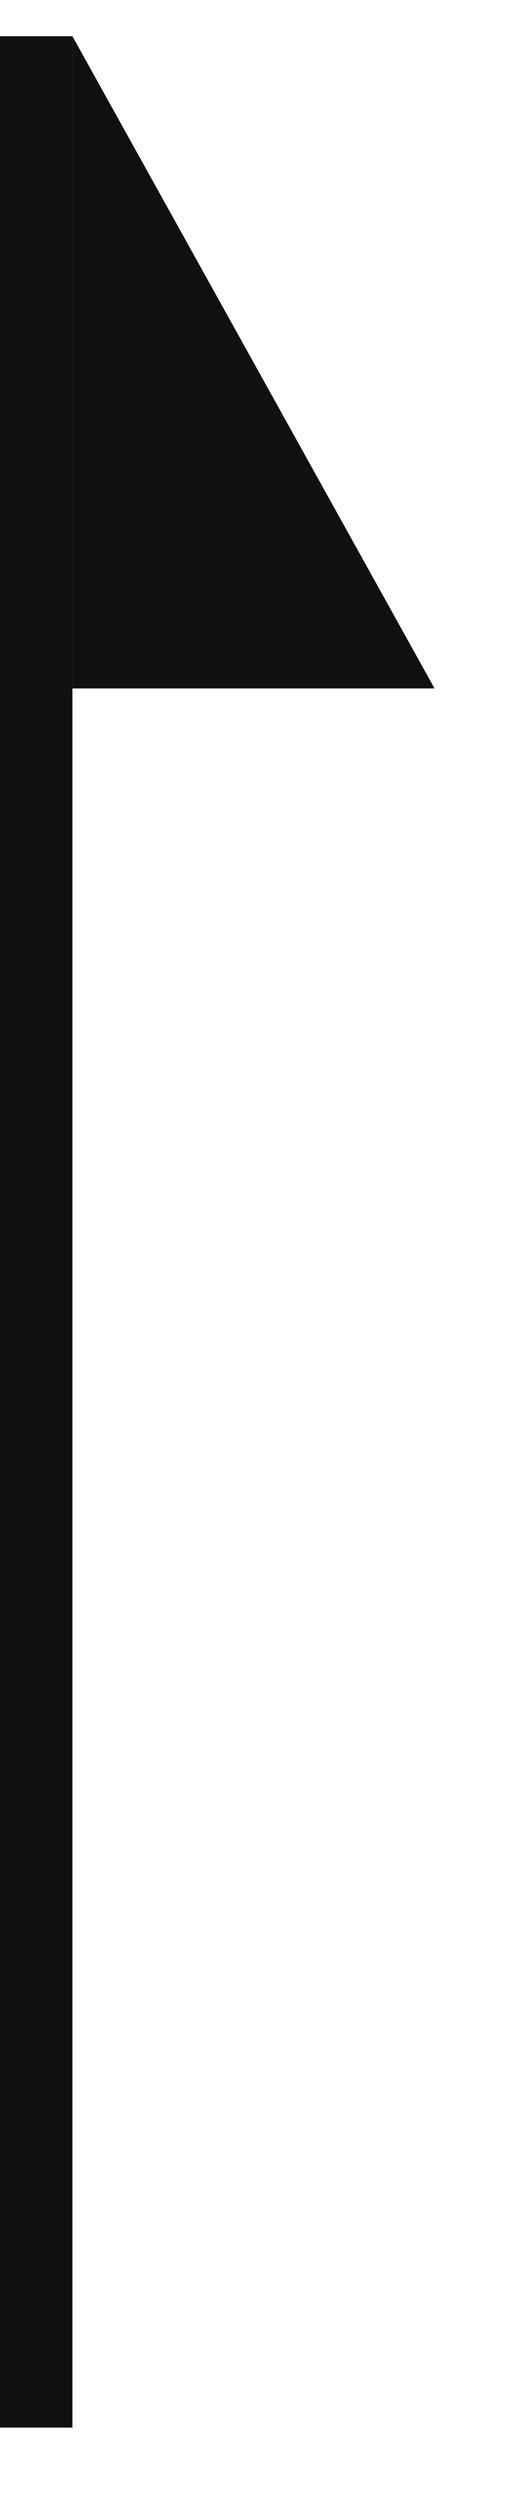 <svg version="1.1" id="レイヤー_1" xmlns="http://www.w3.org/2000/svg" x="0" y="0" viewBox="0 0 7 34.5" xml:space="preserve"><path d="M.5 33.5V.5" fill="none" stroke="#111"/><path d="M6 9.5l-5-9v9h5z" fill-rule="evenodd" clip-rule="evenodd" fill="#111"/></svg>
